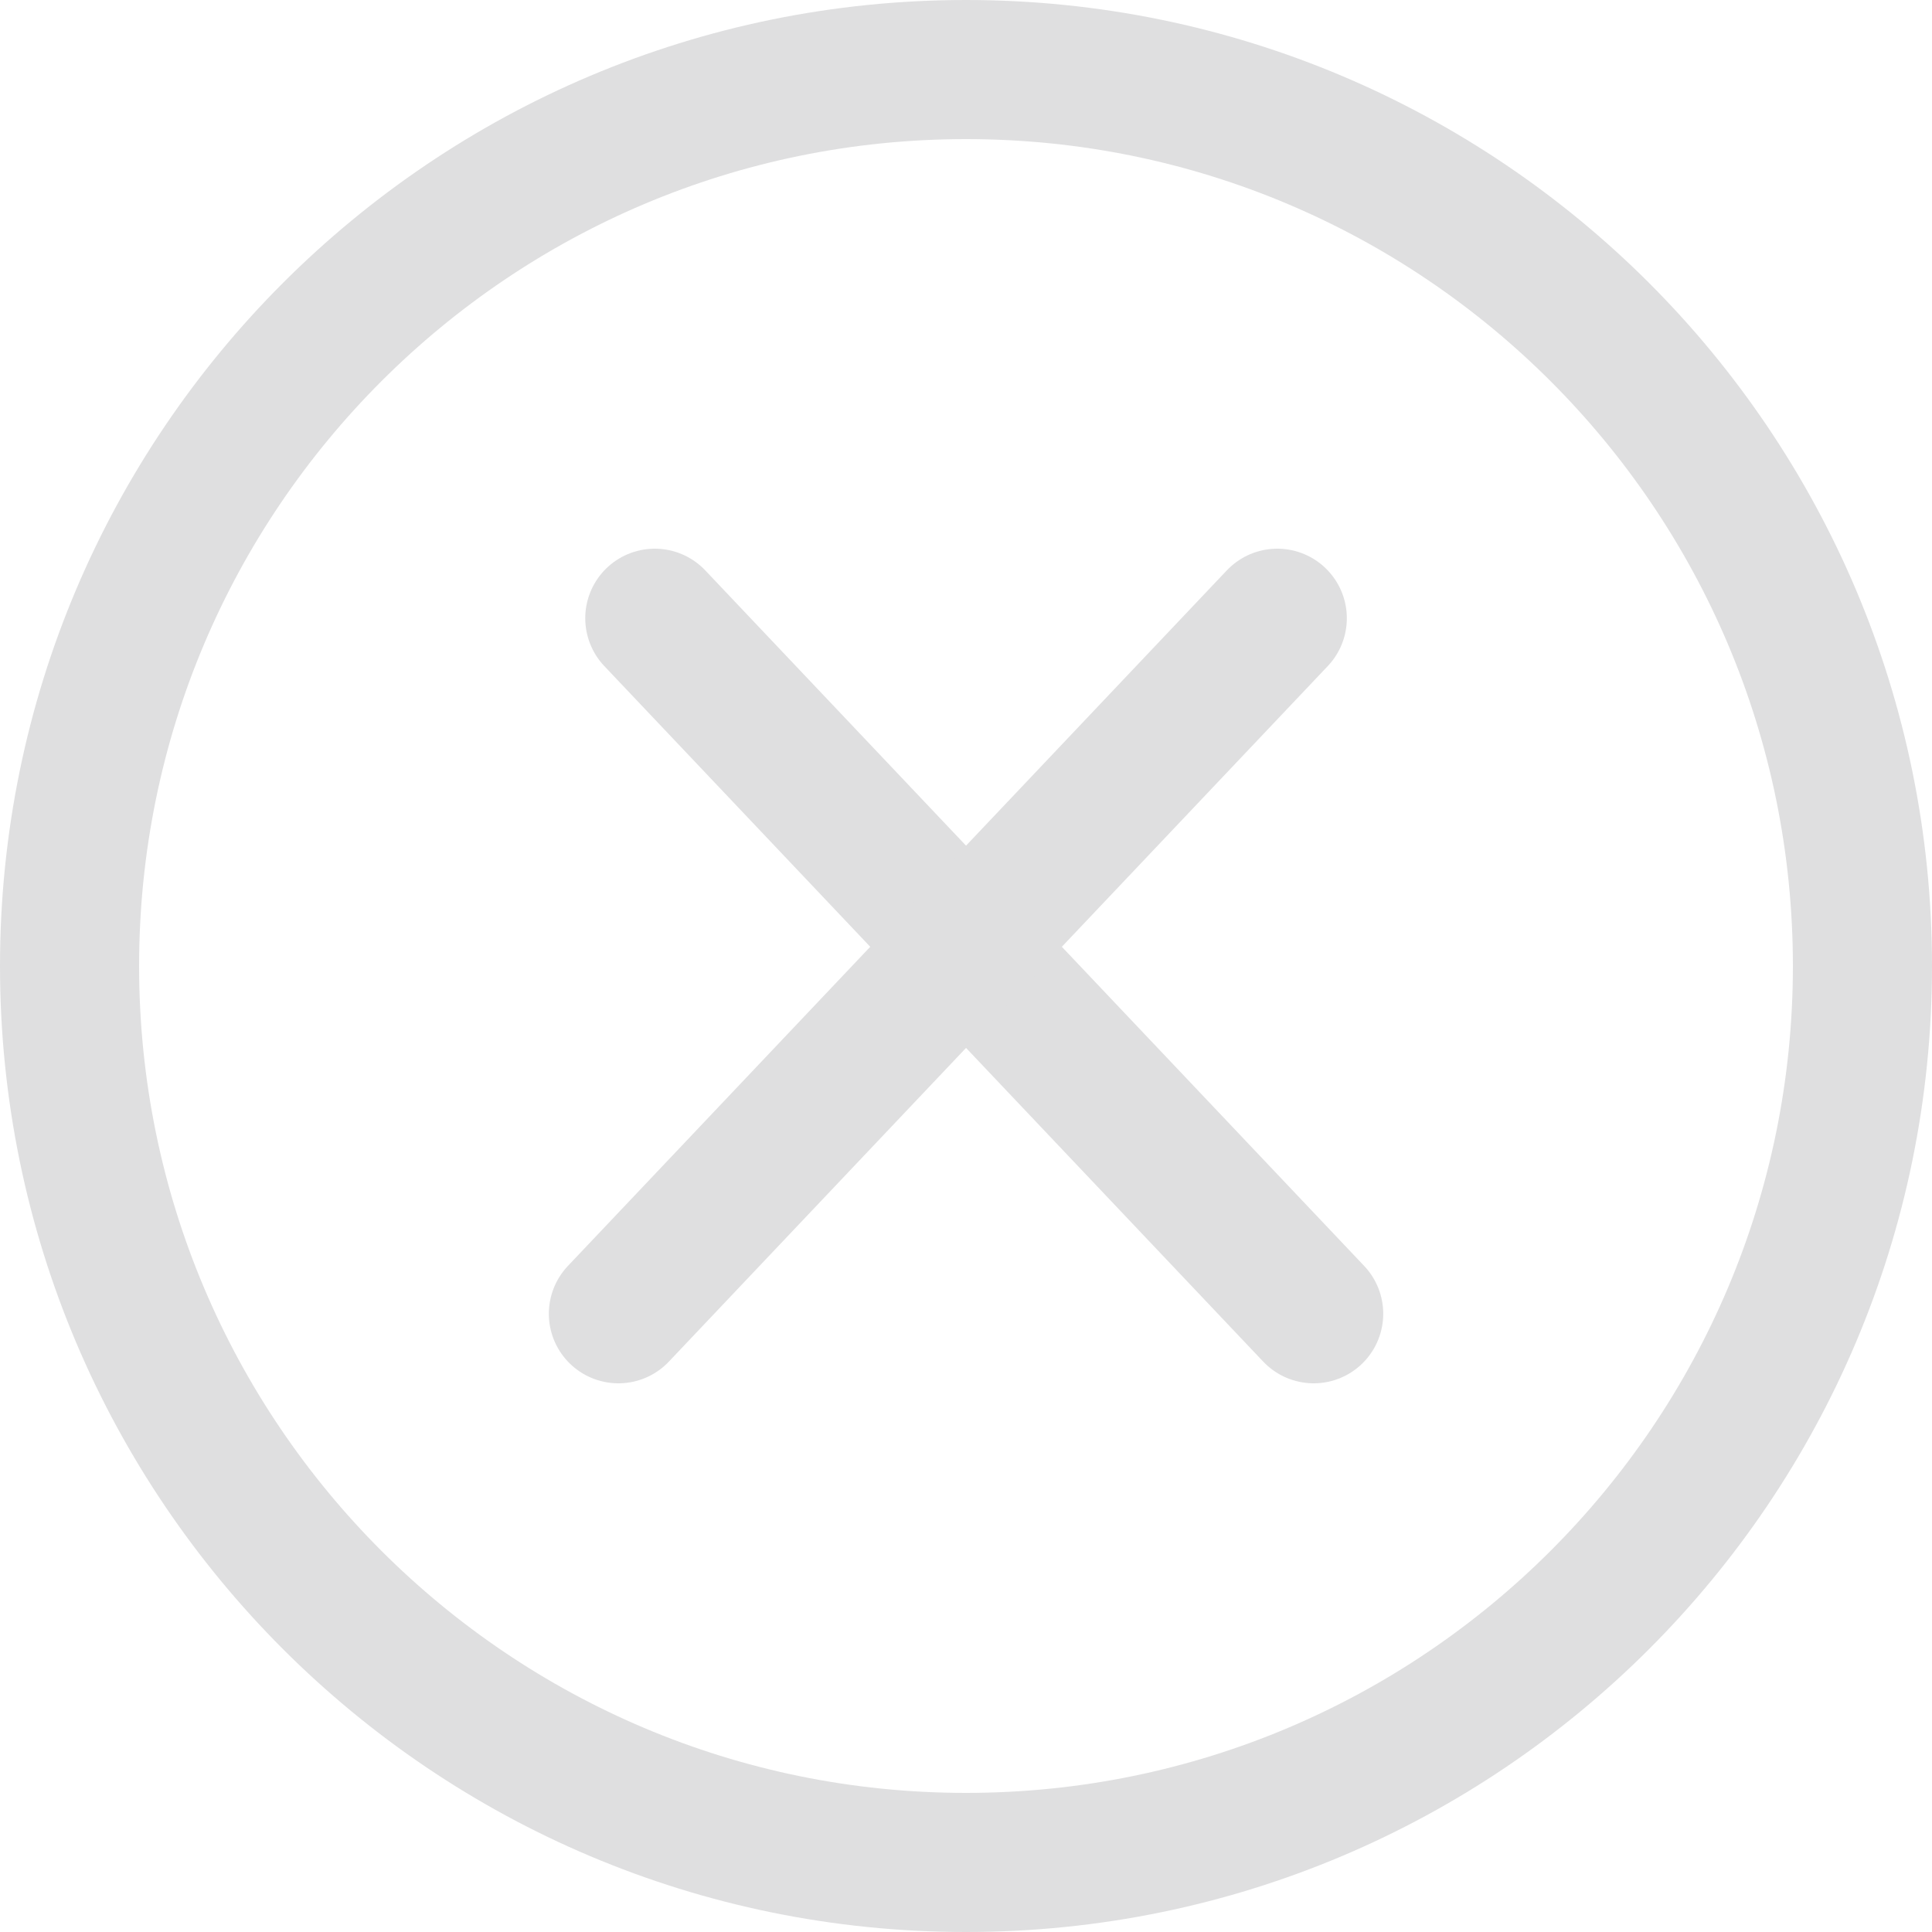<?xml version="1.0" encoding="UTF-8"?> <svg xmlns="http://www.w3.org/2000/svg" width="25" height="25" viewBox="0 0 25 25" fill="none"> <path d="M12.5 24.1C18.907 24.1 24.1 18.907 24.1 12.5C24.1 6.094 18.907 0.9 12.5 0.9C6.094 0.9 0.9 6.094 0.9 12.5C0.9 18.907 6.094 24.1 12.5 24.1Z" stroke="#DFDFE0" stroke-width="1.8"></path> <path d="M8.473 8L16.999 17" stroke="#DFDFE0" stroke-width="1.8" stroke-linecap="round"></path> <path d="M16.528 8L8.002 17" stroke="#DFDFE0" stroke-width="1.8" stroke-linecap="round"></path> </svg> 